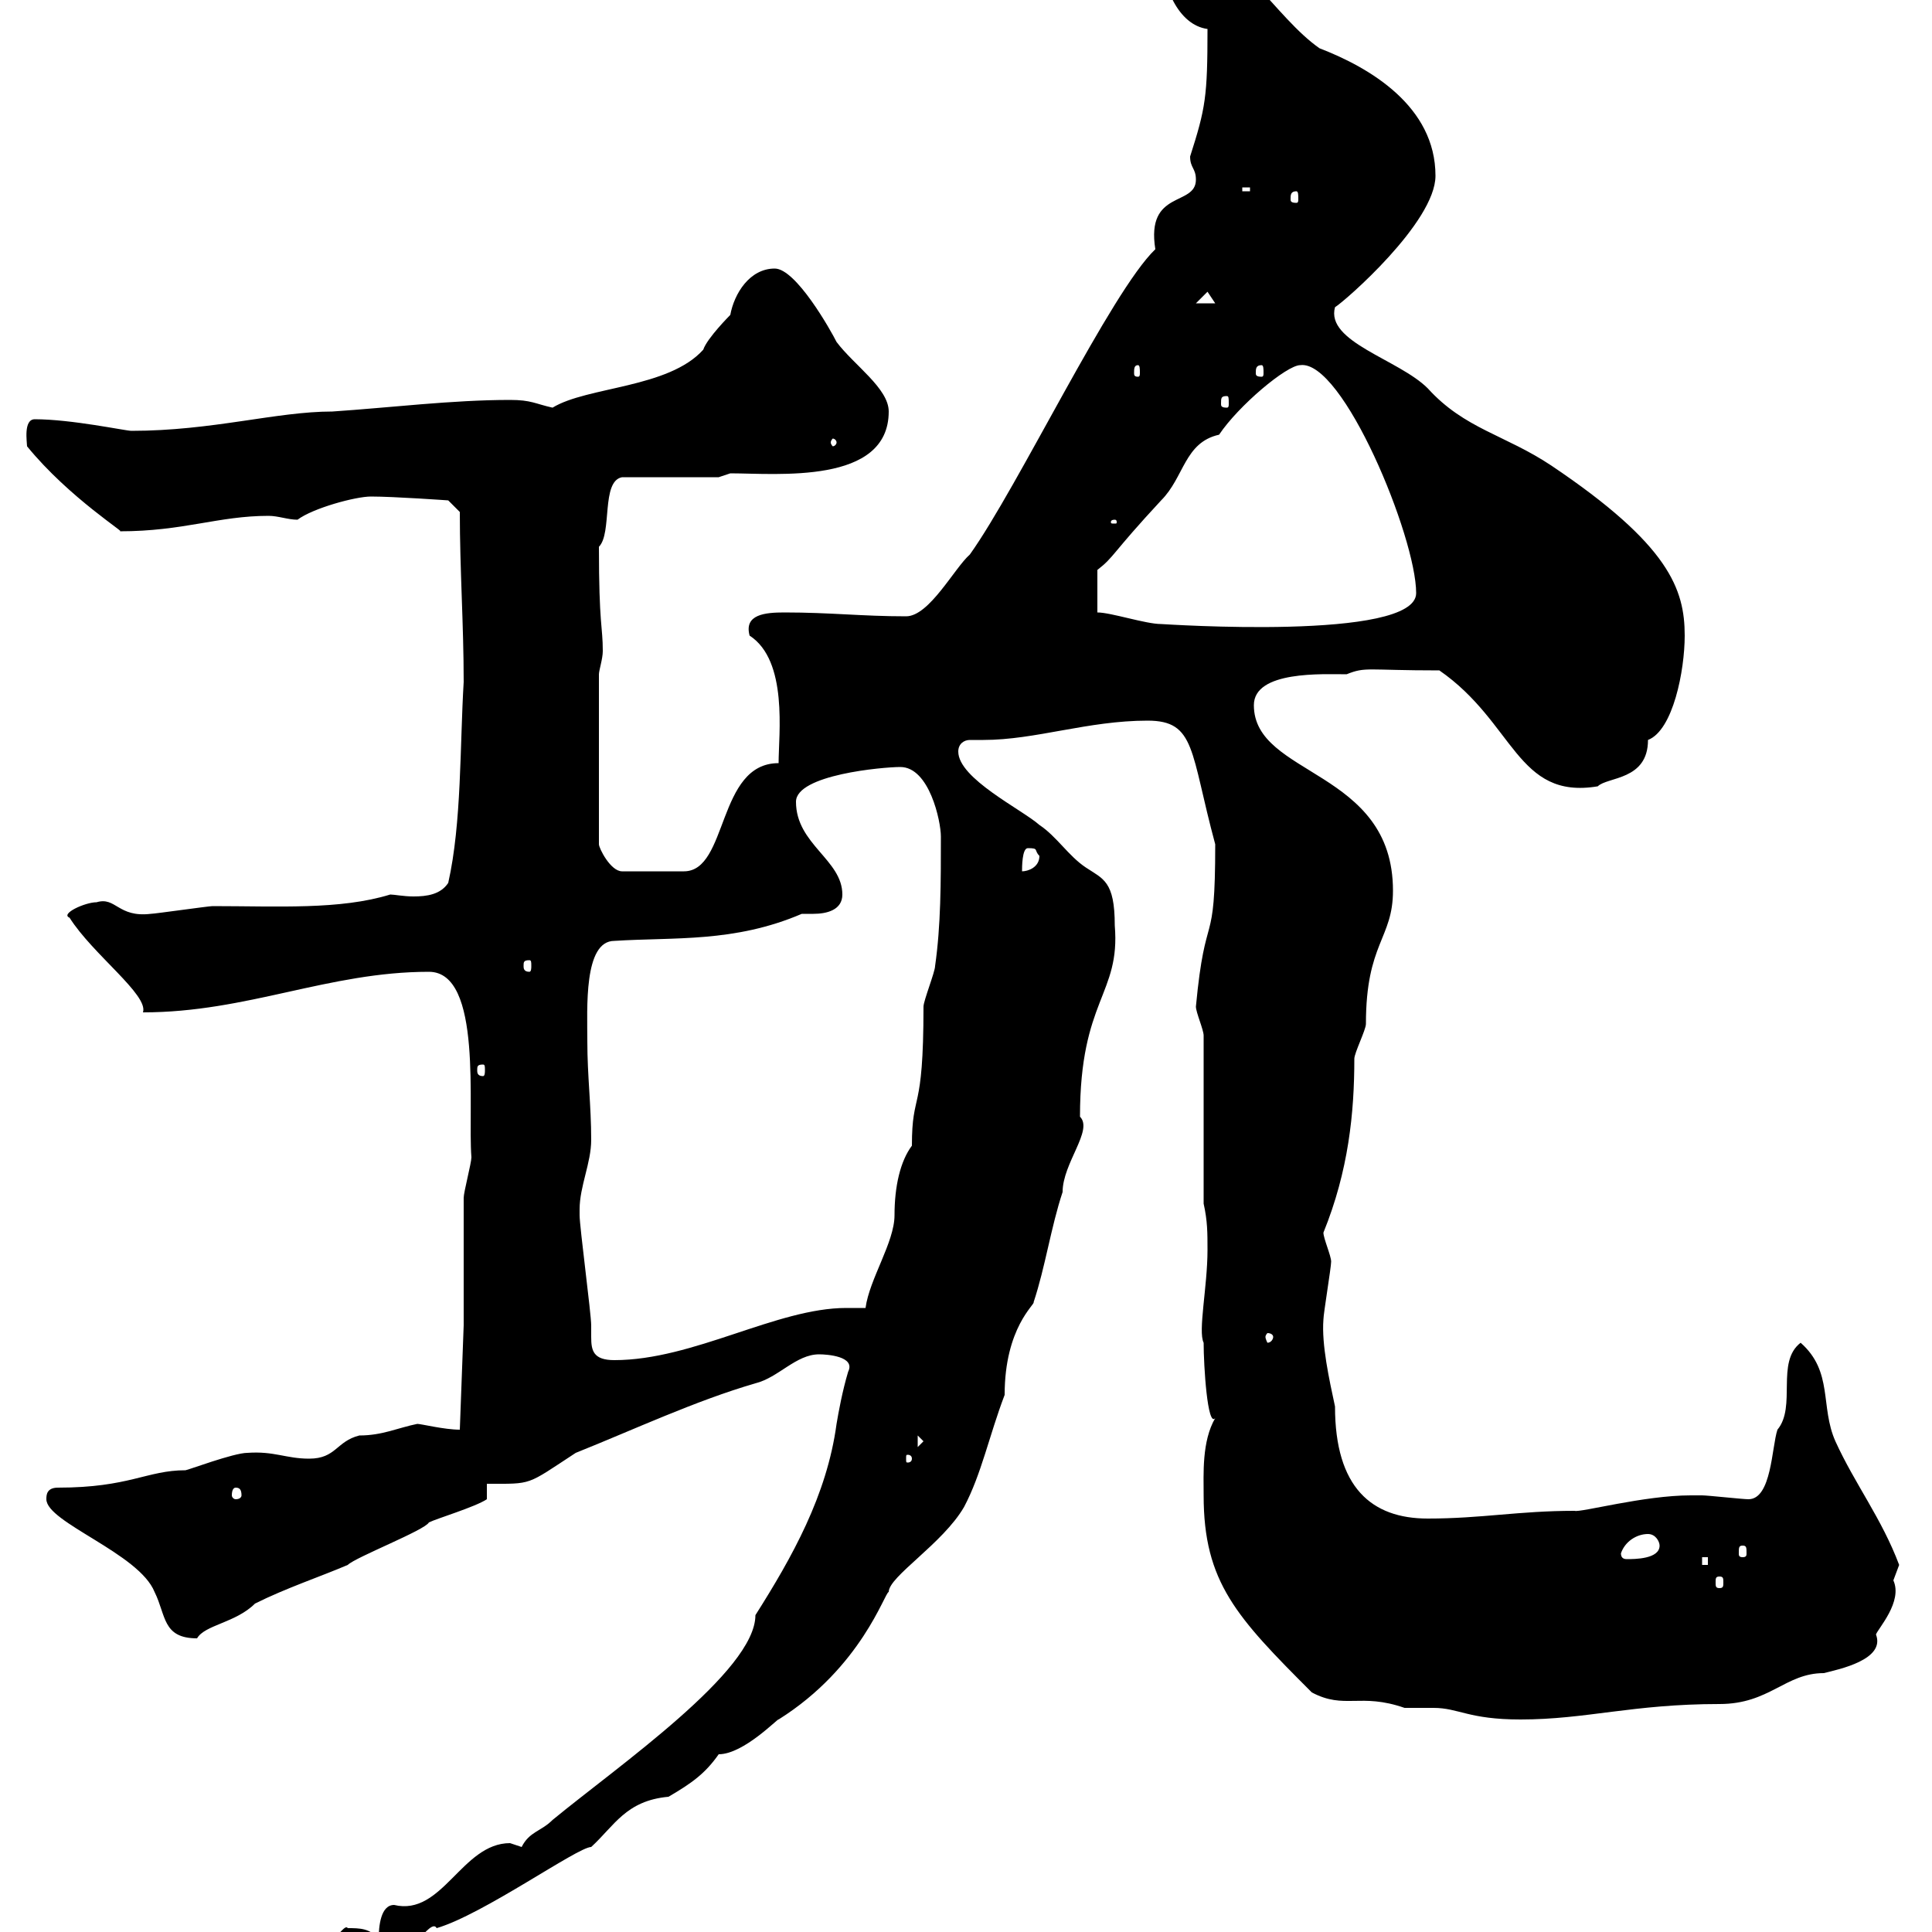 <svg xmlns="http://www.w3.org/2000/svg" xmlns:xlink="http://www.w3.org/1999/xlink" width="300" height="300"><path d="M54 299.40C53.40 298.50 51.60 302.70 49.80 301.20C49.20 300.90 37.50 307.80 37.80 306.60C37.80 306.60 36.60 309.60 36.60 309.60C43.20 309.60 55.20 308.40 60.60 304.80C63 304.80 66.90 297.60 67.80 299.40C75 297.30 89.70 286.80 91.80 286.80C95.40 283.50 97.20 279.60 103.80 279C107.40 276.90 109.50 275.40 111.60 272.40C115.50 272.40 120.90 266.70 120.90 267C133.80 258.90 137.40 247.20 138 247.20C138 244.80 146.40 239.70 149.70 234C152.40 228.90 153.60 222.90 156 216.60C156 206.10 160.80 202.50 160.50 202.20C162.30 196.80 163.20 190.50 165 185.10C165 180.60 169.80 175.50 167.70 173.40C167.70 155.10 174 154.50 173.10 143.70C173.10 136.80 171.30 136.50 168.60 134.70C165.90 132.90 164.10 129.90 161.40 128.10C158.70 125.70 148.80 120.90 148.80 116.70C148.80 115.50 149.70 114.90 150.60 114.90C151.20 114.90 151.80 114.90 152.70 114.90C160.80 114.90 168.90 111.90 178.20 111.90C185.70 111.90 184.80 116.70 188.70 131.10C188.70 148.20 187.20 140.40 185.70 156.30C185.70 157.20 186.90 159.90 186.90 160.80L186.90 186.90C187.50 189.60 187.50 191.40 187.50 194.10C187.50 199.80 186 206.70 186.90 208.50C186.90 212.10 187.50 221.70 188.70 220.20C186.60 223.80 186.90 228.90 186.90 232.20C186.90 245.70 192 251.10 203.70 262.80C208.80 265.50 211.20 262.80 218.10 265.20C219.90 265.20 221.40 265.20 222.60 265.20C226.50 265.20 228 267 236.10 267C246.30 267 253.50 264.60 267 264.60C274.80 264.60 277.20 259.80 283.20 259.80C285.60 259.20 292.80 257.70 291.30 253.80C291.60 252.90 295.50 248.70 294 245.40C294 245.40 294.90 243 294.90 243C292.20 235.80 288 230.40 285 223.80C282.60 218.40 284.70 213 279.60 208.50C275.70 211.50 279 218.40 276 222C275.10 224.70 275.10 232.80 271.50 232.80C270.60 232.80 265.20 232.20 264.30 232.20C263.40 232.20 263.10 232.20 262.50 232.20C255.30 232.20 245.40 234.90 244.50 234.60C235.80 234.60 230.10 235.80 221.70 235.80C213 235.80 207.30 231 207.30 218.40C206.40 214.20 205.20 208.80 205.50 204.90C205.50 204 206.70 196.80 206.70 195.90C206.70 195 205.50 192.30 205.50 191.40C209.40 181.80 210.30 172.80 210.30 164.40C210.30 163.50 212.10 159.90 212.10 159C212.10 146.40 216.30 145.80 216.30 138.30C216.30 119.40 194.70 120.60 194.70 109.50C194.70 104.10 205.50 104.70 209.10 104.70C212.10 103.50 212.10 104.10 223.50 104.10C235.20 112.20 235.50 124.20 248.10 122.10C249.60 120.60 255.90 121.20 255.90 114.90C259.80 113.40 261.60 104.10 261.60 98.70C261.60 91.50 259.20 84.60 240.90 72.30C233.70 67.50 227.40 66.60 221.70 60.30C217.20 55.80 205.80 53.10 207.30 47.70C208.80 46.80 222.90 34.50 222.90 27.30C222.90 16.50 212.70 10.50 204.90 7.50C198 2.70 192-8.70 184.80-8.70C184.20-9.30 183.90-10.20 183-9.90C180.60-9.90 180-9.90 180.30-8.10C180.30-2.10 183 3.90 187.50 4.50C187.50 15 187.20 16.80 184.80 24.30C184.80 26.10 185.70 26.10 185.70 27.90C185.70 32.10 177.90 29.40 179.40 38.70C172.50 45.30 158.10 75.60 150.60 86.10C148.20 88.20 144.30 95.70 140.70 95.70C133.80 95.70 129 95.10 121.80 95.10C118.80 95.10 115.50 95.40 116.40 98.70C122.40 102.60 120.90 114 120.90 118.50C111.30 118.50 113.10 135.30 106.20 135.30L96.60 135.30C94.80 135.30 93 131.70 93 131.10L93 104.70C93 104.10 93.60 102.30 93.60 101.10C93.60 97.20 93 97.20 93 84.90C95.10 82.80 93.30 74.70 96.60 74.10L111.60 74.10L113.40 73.50C120.60 73.50 138 75.30 138 63.90C138 60.30 132.60 56.70 129.90 53.10C129 51.30 123.60 41.70 120.30 41.70C116.40 41.70 114 45.60 113.40 48.90C113.40 48.90 109.80 52.50 109.20 54.30C103.80 60.30 91.20 60 85.80 63.30C83.10 62.70 82.50 62.10 79.20 62.10C70.20 62.10 60.60 63.30 51.60 63.90C42.90 63.90 33 66.90 20.40 66.90C19.50 66.90 11.10 65.10 5.40 65.10C3.60 65.10 4.20 68.70 4.20 69.30C10.80 77.40 20.10 83.10 18.60 82.50C28.50 82.50 33.90 80.10 41.70 80.10C43.20 80.10 44.70 80.70 46.20 80.70C48.60 78.90 55.20 77.10 57.60 77.10C61.20 77.10 69.60 77.70 69.60 77.70L71.40 79.50C71.40 88.50 72 96.90 72 105.90C71.40 115.80 71.70 127.80 69.60 137.10C68.40 138.90 66.30 139.20 64.20 139.20C62.70 139.20 61.20 138.90 60.60 138.90C52.80 141.30 43.20 140.70 33 140.70C32.40 140.70 24 141.90 23.40 141.90C18.30 142.50 18 139.20 15 140.10C13.20 140.10 9.30 141.90 10.80 142.50C14.40 148.20 23.10 154.50 22.20 157.20C38.40 157.20 51 150.90 66.60 150.90C75 150.90 72.60 171.90 73.20 179.70C73.20 180.60 72 185.10 72 186C72 188.70 72 202.20 72 205.80L71.40 222C69 222 65.40 221.10 64.80 221.10C61.80 221.70 59.40 222.90 55.80 222.90C52.20 223.80 52.20 226.50 48 226.50C44.40 226.50 42.60 225.30 38.40 225.60C36.30 225.60 29.10 228.30 28.80 228.30C22.80 228.30 20.10 231 9 231C7.20 231 7.20 232.20 7.20 232.80C7.20 236.40 21.60 241.20 24 247.20C25.80 250.80 25.20 254.40 30.60 254.40C31.80 252.30 36.60 252 39.60 249C44.40 246.60 49.80 244.80 54 243C55.20 241.80 66 237.60 66.60 236.40C67.80 235.80 73.80 234 75.60 232.80L75.60 230.40C82.80 230.40 81.60 230.70 89.40 225.60C98.40 222 108 217.50 117.30 214.80C120.90 213.90 123.60 210.30 127.20 210.30C128.40 210.30 132.90 210.60 131.70 213C130.80 216 130.20 219.30 129.90 221.10C128.40 232.20 123 241.80 117.30 250.80C117.30 259.50 96 274.20 85.80 282.60C84 284.40 82.20 284.40 81 286.80C81 286.80 79.20 286.20 79.20 286.20C71.70 286.20 68.70 297.60 61.20 295.80C59.10 295.80 58.80 299.10 58.80 301.20C57.60 299.40 55.80 299.40 54 299.40ZM267 244.80C267.60 244.80 267.60 245.10 267.60 245.70C267.60 246.30 267.60 246.60 267 246.60C266.40 246.60 266.40 246.30 266.40 245.70C266.40 245.10 266.40 244.80 267 244.80ZM264.30 241.80L265.20 241.80L265.20 243L264.30 243ZM251.70 241.20C252.30 239.40 254.10 238.20 255.90 238.20C257.10 238.20 257.70 239.40 257.70 240C257.70 242.10 253.80 242.10 252.60 242.10C252 242.10 251.70 241.80 251.70 241.20ZM270.60 240C271.20 240 271.20 240.30 271.20 241.20C271.20 241.50 271.20 241.80 270.60 241.80C270 241.80 270 241.50 270 241.20C270 240.30 270 240 270.60 240ZM36.60 231C37.20 231 37.50 231.30 37.50 232.20C37.50 232.50 37.20 232.80 36.60 232.80C36.30 232.80 36 232.50 36 232.20C36 231.30 36.30 231 36.60 231ZM141.60 226.50C141.60 227.10 141 227.10 141 227.10C140.70 227.10 140.70 227.10 140.70 226.50C140.70 225.90 140.70 225.90 141 225.90C141 225.90 141.60 225.90 141.60 226.50ZM142.50 222.90L143.40 223.80L142.50 224.70ZM90 187.80C90 184.20 91.80 180.60 91.80 177C91.80 171.60 91.20 167.10 91.20 161.70C91.20 156.60 90.60 146.10 95.40 146.10C104.70 145.50 114 146.40 124.50 141.90C124.80 141.90 125.70 141.90 126.30 141.90C128.40 141.90 130.80 141.30 130.80 138.90C130.80 133.50 123.60 131.10 123.60 124.50C123.60 120.30 137.10 119.10 139.80 119.10C144.30 119.10 146.10 127.50 146.10 129.90C146.10 137.10 146.10 143.70 145.20 150C145.20 150.90 143.40 155.40 143.40 156.30C143.40 173.40 141.60 169.20 141.60 177.90C139.80 180.30 138.90 184.20 138.90 188.70C138.90 192.90 135 198.60 134.40 203.10C133.20 203.10 132.60 203.10 131.40 203.10C120.60 203.10 107.70 211.20 95.40 211.20C92.10 211.20 91.80 209.70 91.80 207.60C91.80 207.30 91.80 206.70 91.80 205.80C91.80 204 90 190.50 90 188.70C90 188.70 90 188.70 90 187.80ZM197.70 207.60C197.70 207.90 197.40 208.50 196.80 208.50C196.80 208.50 196.50 207.90 196.50 207.60C196.50 207.30 196.80 207 196.80 207C197.40 207 197.70 207.30 197.70 207.60ZM75 165.30C75.30 165.30 75.30 165.60 75.30 166.20C75.30 166.50 75.30 167.10 75 167.10C74.10 167.10 74.10 166.50 74.10 166.20C74.10 165.60 74.10 165.30 75 165.30ZM82.20 149.10C82.50 149.10 82.50 149.40 82.50 150C82.50 150.30 82.50 150.90 82.20 150.90C81.30 150.90 81.30 150.30 81.30 150C81.30 149.40 81.30 149.10 82.20 149.10ZM159.60 131.70C161.40 131.70 160.50 132 161.40 132.90C161.40 134.70 159.60 135.30 158.70 135.30C158.70 134.70 158.70 131.70 159.60 131.70ZM189.30 67.50C192.30 63 199.80 56.70 201.90 56.70C208.50 55.80 219.90 83.40 219.90 92.10C219.90 99.60 180.60 96.90 180.30 96.90C177.90 96.90 172.50 95.10 170.40 95.10L170.40 88.50C173.10 86.40 172.50 86.10 180.30 77.70C183.90 74.10 183.90 68.70 189.30 67.50ZM173.10 80.70C173.40 80.70 173.40 81 173.40 81C173.40 81.30 173.40 81.30 173.10 81.30C172.50 81.30 172.50 81.30 172.50 81C172.50 81 172.50 80.70 173.10 80.70ZM129.90 68.70C129.90 69 129.60 69.30 129.30 69.30C129.30 69.30 129 69 129 68.70C129 68.40 129.30 68.10 129.30 68.10C129.60 68.10 129.90 68.40 129.90 68.70ZM190.50 61.50C190.80 61.50 190.80 61.80 190.80 62.70C190.80 63 190.80 63.30 190.50 63.30C189.60 63.30 189.60 63 189.60 62.70C189.60 61.80 189.60 61.50 190.50 61.50ZM176.70 56.70C177 56.70 177 57.30 177 57.90C177 58.20 177 58.50 176.70 58.50C176.10 58.50 176.10 58.20 176.10 57.90C176.10 57.30 176.10 56.70 176.70 56.70ZM195.90 56.70C196.20 56.70 196.20 57.30 196.20 57.90C196.20 58.20 196.20 58.50 195.90 58.50C195 58.50 195 58.20 195 57.90C195 57.30 195 56.70 195.90 56.70ZM187.50 45.30L188.70 47.10L185.70 47.10ZM201.30 29.70C201.60 29.70 201.60 30.30 201.60 30.90C201.60 31.20 201.60 31.50 201.30 31.50C200.40 31.50 200.40 31.20 200.40 30.90C200.40 30.30 200.40 29.70 201.30 29.70ZM192.90 29.10L194.10 29.10L194.10 29.70L192.90 29.70ZM183-6.30L184.80-6.30L183.90-5.10Z"/></svg>